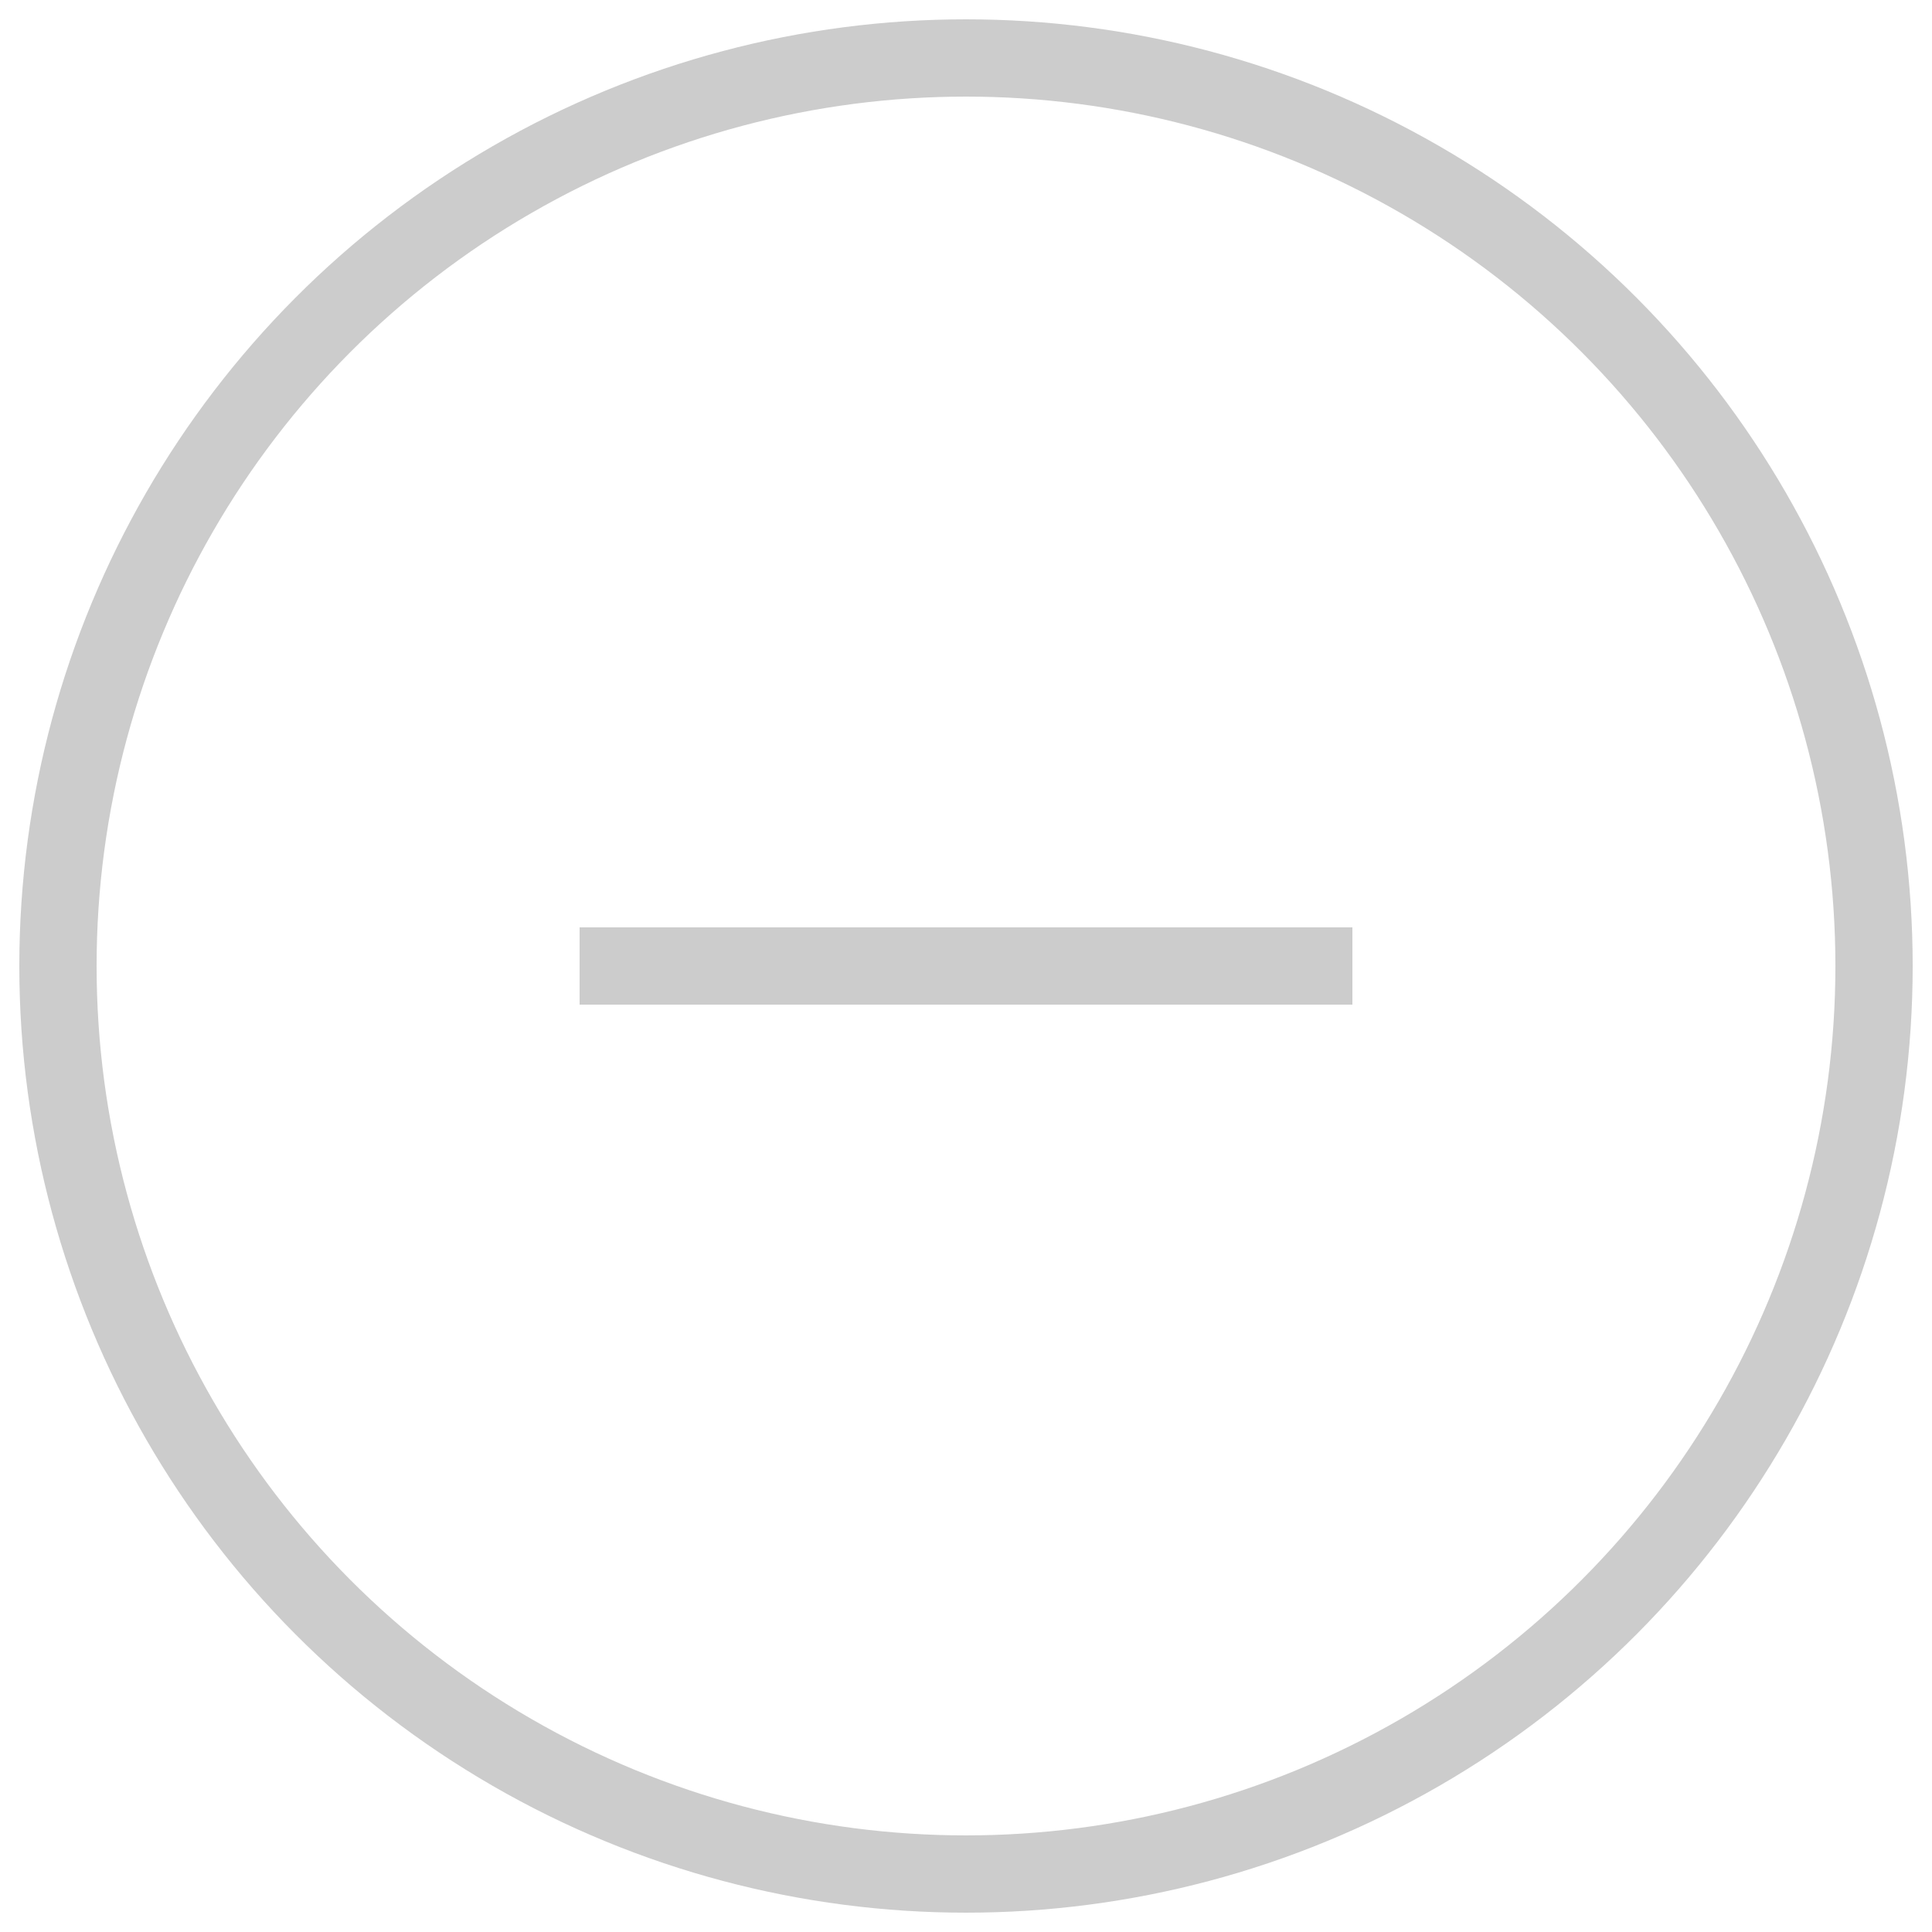 <svg xmlns="http://www.w3.org/2000/svg" xmlns:xlink="http://www.w3.org/1999/xlink" version="1.1" x="0px" y="0px" viewBox="0 0 100 100" enable-background="new 0 0 100 100" xml:space="preserve">
	<g>
		<circle fill="none" stroke="#cccccc" stroke-width="4" stroke-miterlimit="10" cx="50" cy="50" r="47"/>
		<line fill="none" stroke="#cccccc" stroke-width="4" stroke-miterlimit="10" x1="70" y1="50" x2="30" y2="50"/>
	</g>
</svg>